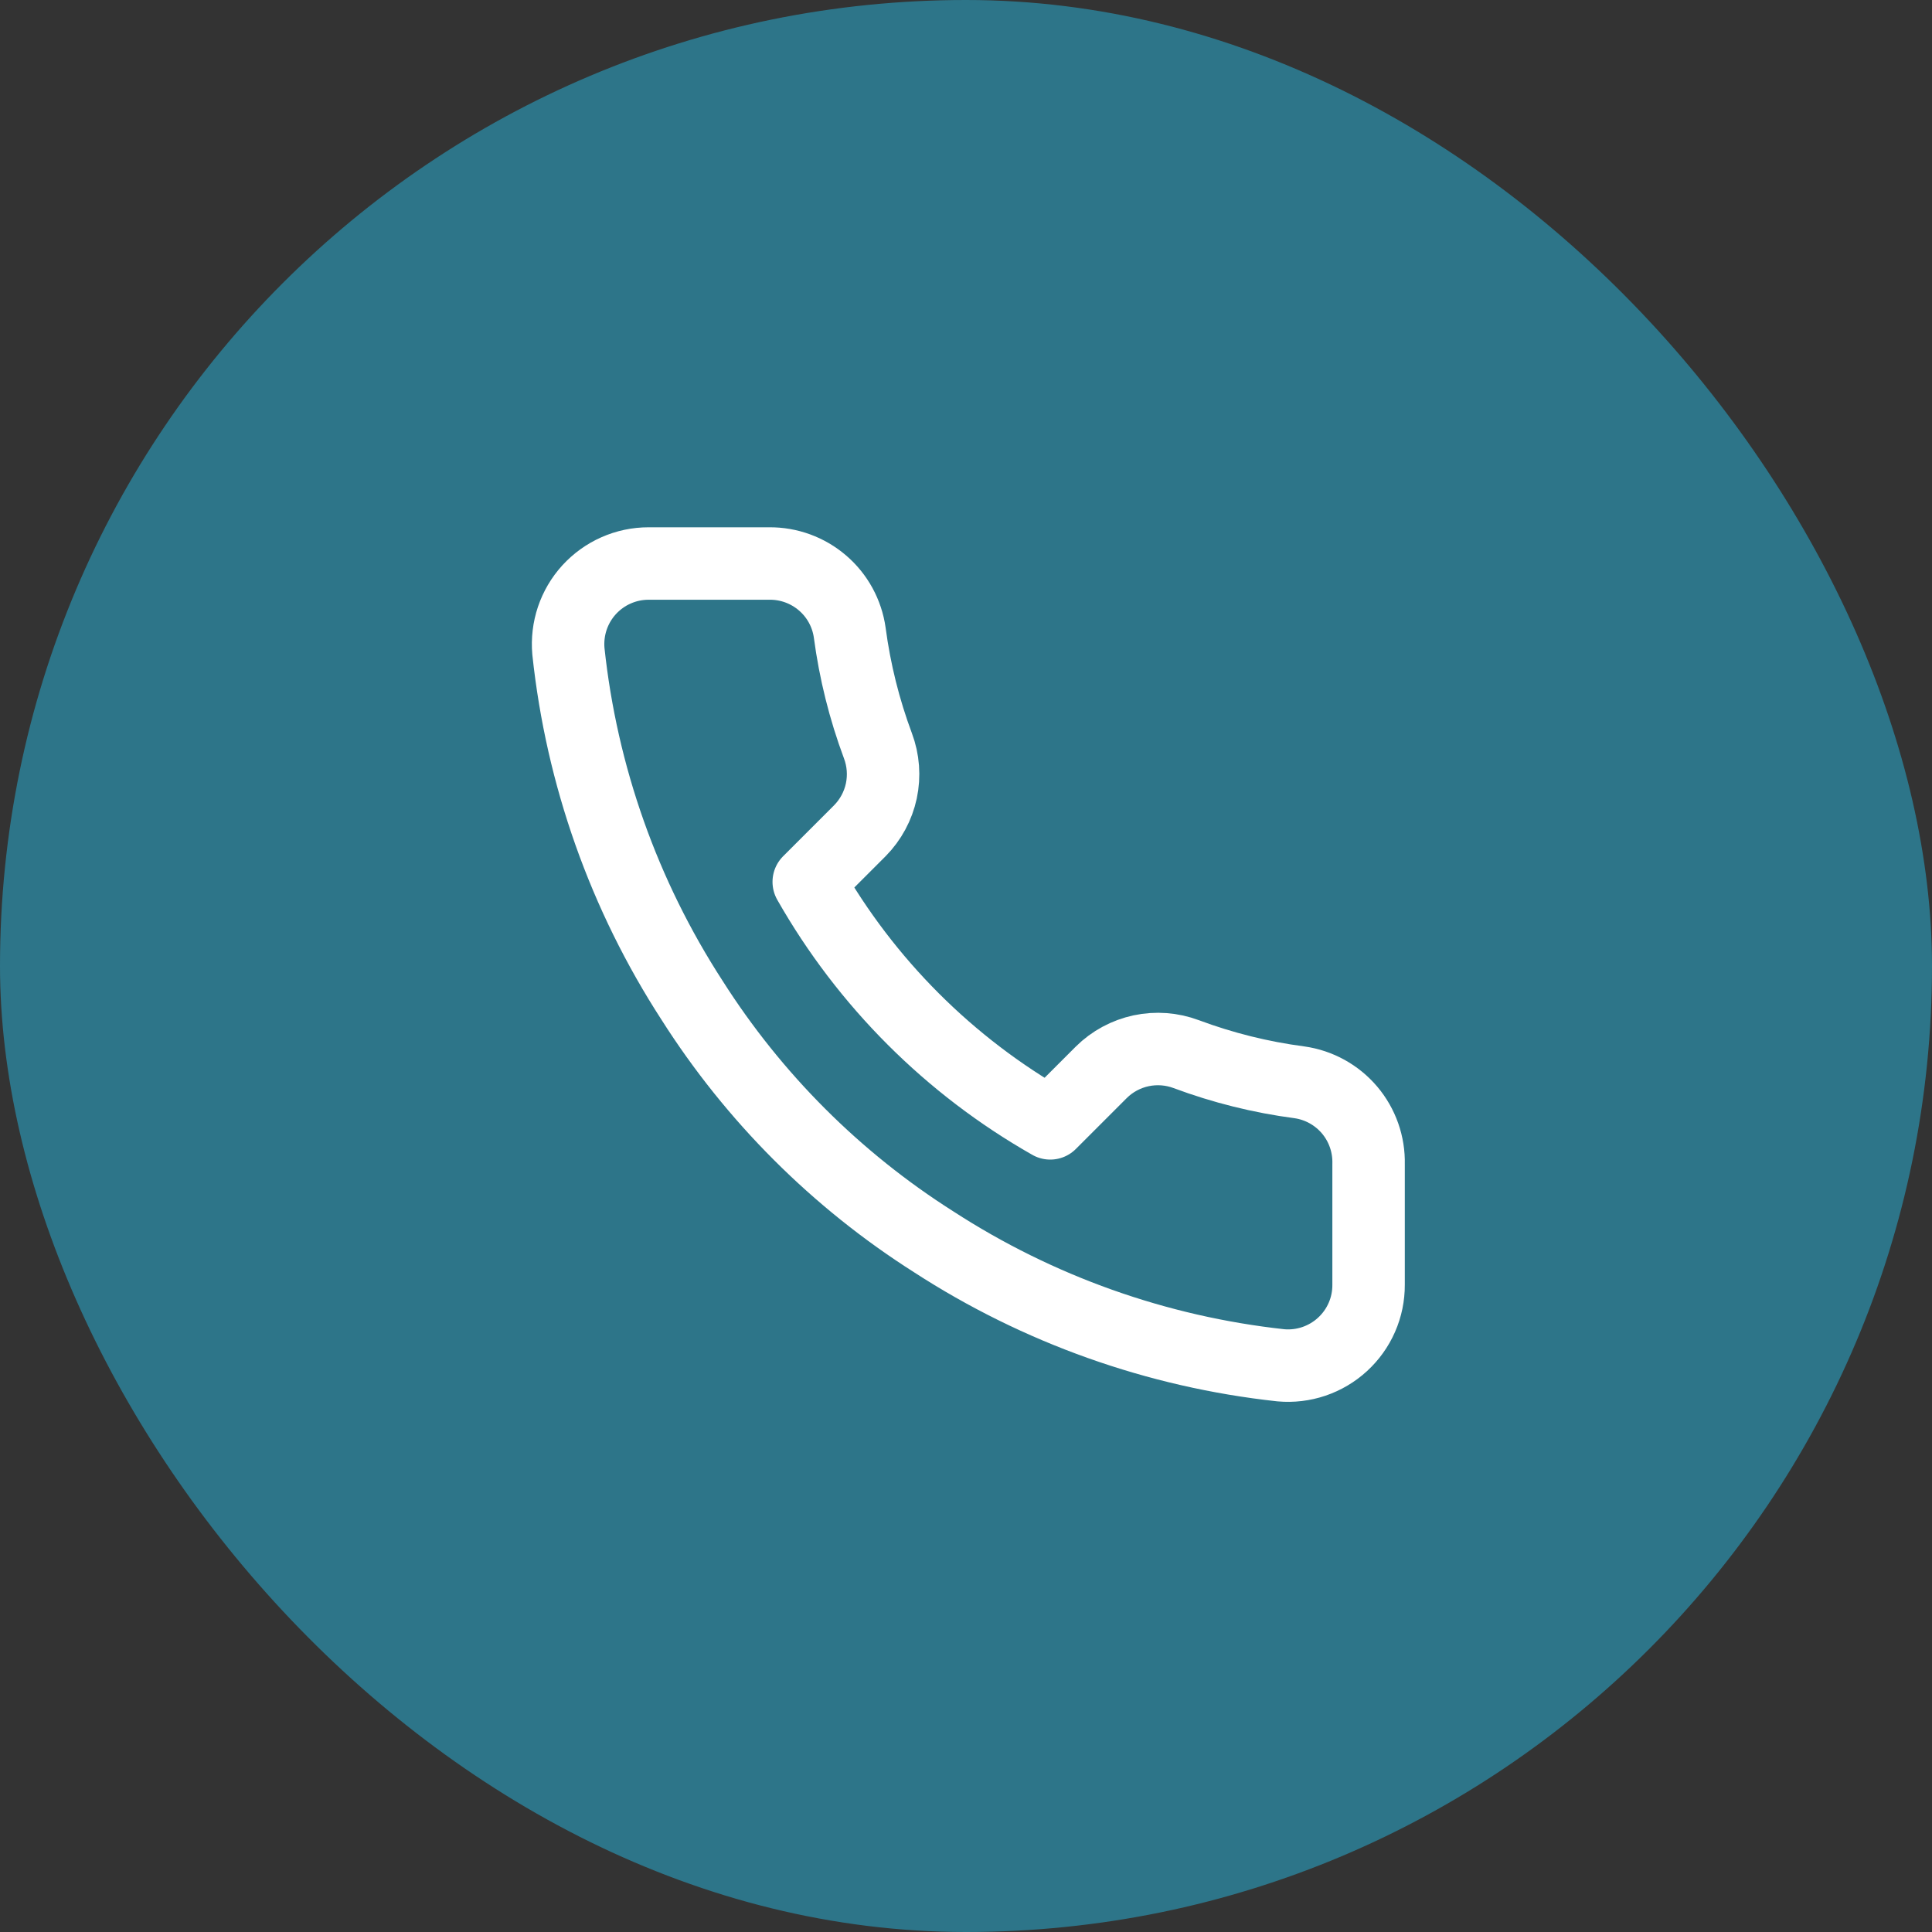 <svg width="40" height="40" viewBox="0 0 40 40" fill="none" xmlns="http://www.w3.org/2000/svg">
<rect x="0" y="0" width="40" height="40" fill="#333333" stroke="none"/>
<rect width="40" height="40" rx="20" fill="#2D7589"/>
<path d="M28.335 24.1V26.6C28.336 26.832 28.289 27.062 28.196 27.274C28.103 27.487 27.966 27.678 27.795 27.835C27.624 27.992 27.422 28.111 27.202 28.186C26.983 28.26 26.75 28.288 26.518 28.267C23.954 27.988 21.491 27.112 19.327 25.708C17.313 24.429 15.606 22.722 14.327 20.708C12.918 18.534 12.042 16.059 11.768 13.483C11.748 13.253 11.775 13.021 11.849 12.801C11.923 12.582 12.041 12.381 12.197 12.21C12.354 12.039 12.543 11.902 12.755 11.809C12.967 11.715 13.195 11.667 13.427 11.667H15.927C16.331 11.663 16.723 11.806 17.03 12.07C17.337 12.333 17.537 12.7 17.593 13.1C17.699 13.9 17.895 14.686 18.177 15.442C18.289 15.74 18.313 16.064 18.247 16.376C18.18 16.687 18.026 16.973 17.802 17.2L16.744 18.258C17.93 20.345 19.657 22.072 21.744 23.258L22.802 22.2C23.028 21.976 23.314 21.822 23.626 21.755C23.938 21.689 24.262 21.713 24.56 21.825C25.316 22.107 26.102 22.303 26.902 22.408C27.307 22.465 27.676 22.669 27.941 22.981C28.205 23.293 28.345 23.691 28.335 24.1Z" stroke="white" stroke-width="1.5" stroke-linecap="round" stroke-linejoin="round"/>
</svg>
